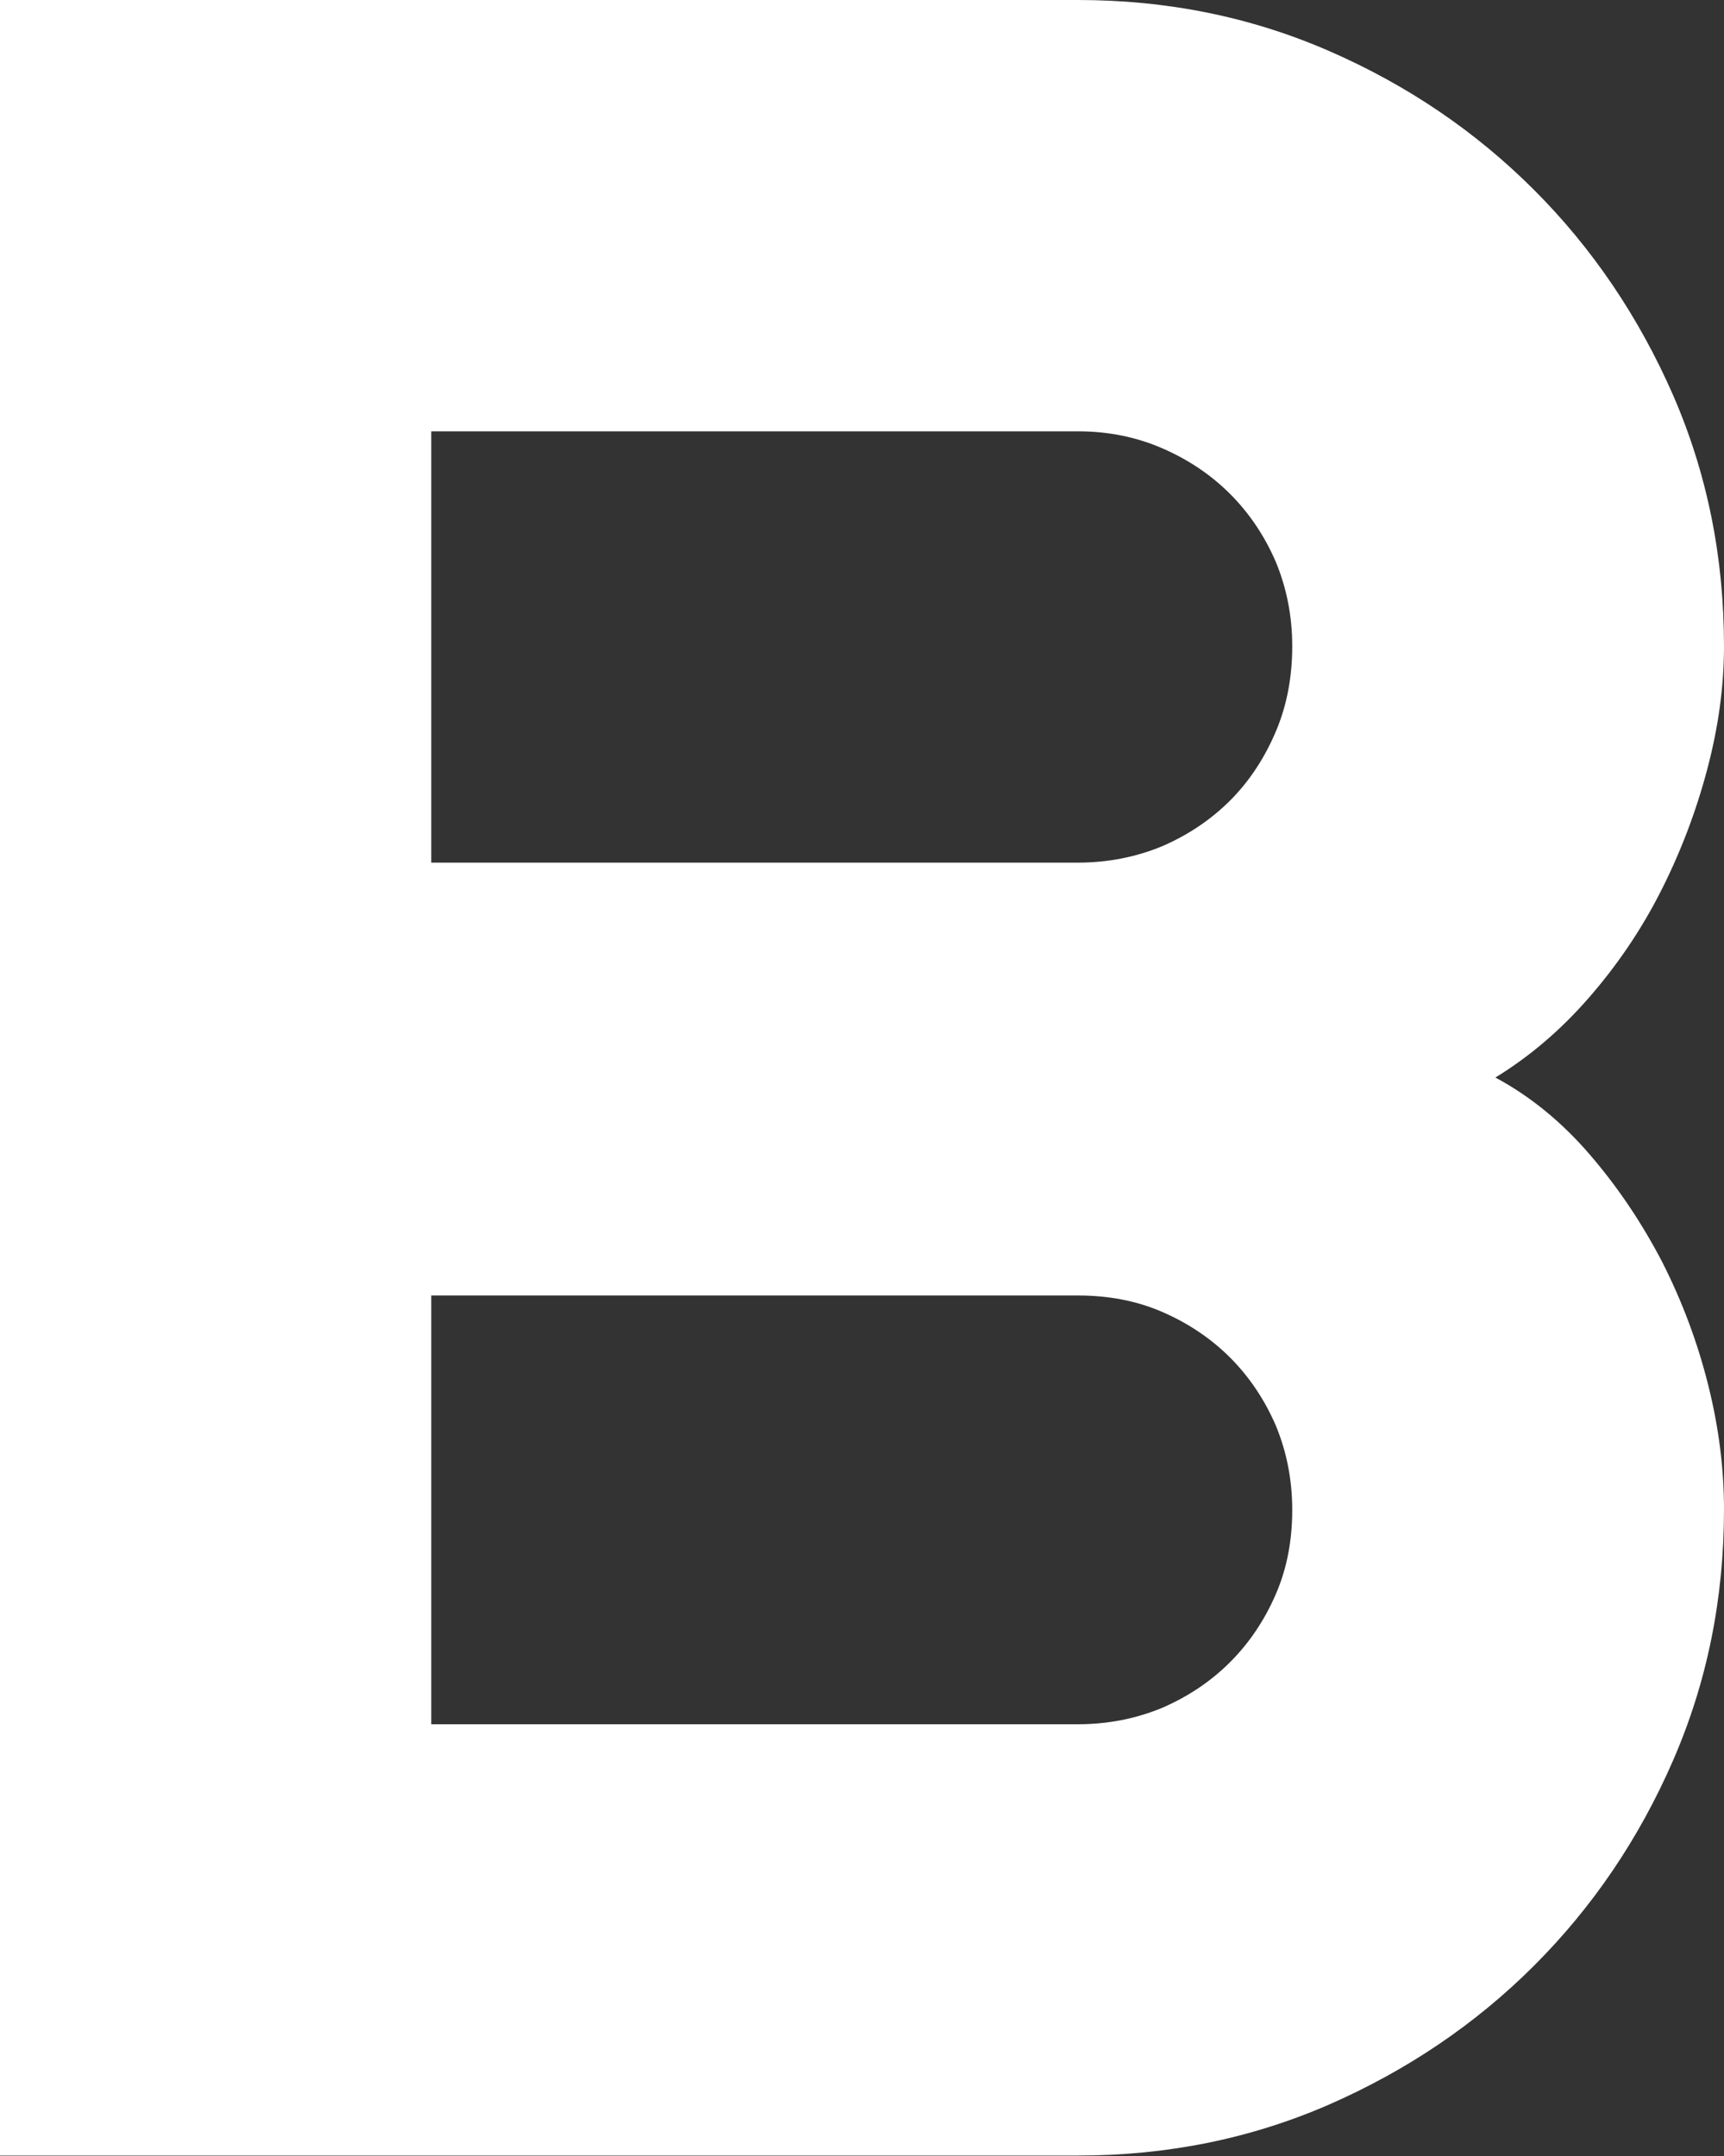 <?xml version="1.0" encoding="UTF-8"?>
<svg id="Livello_2" data-name="Livello 2" xmlns="http://www.w3.org/2000/svg" viewBox="0 0 33.86 42.34">
  <rect x="0" y="0" width="33.86" height="42.34" fill="#333333" stroke="none"/>
  <defs>
    <style>
      .cls-1 {
        fill: #fff;
        stroke-width: 0px;
      }
    </style>
  </defs>
  <g id="Layer_1" data-name="Layer 1">
    <path class="cls-1" d="m33.86,29.64c0,1.75-.33,3.39-1,4.93-.67,1.54-1.58,2.88-2.73,4.03-1.15,1.15-2.5,2.06-4.03,2.73-1.54.67-3.18,1-4.93,1H0V0h21.17c1.75,0,3.39.33,4.93,1,1.54.67,2.88,1.58,4.03,2.73,1.15,1.15,2.06,2.5,2.73,4.03.67,1.54,1,3.18,1,4.93,0,.79-.11,1.59-.33,2.42-.22.83-.52,1.62-.91,2.39-.39.77-.87,1.47-1.42,2.1-.55.63-1.16,1.15-1.83,1.56.69.37,1.31.88,1.86,1.52.55.64,1.02,1.34,1.42,2.11.39.77.69,1.57.9,2.41.21.84.31,1.65.31,2.44Zm-25.39-12.7h12.7c.59,0,1.14-.11,1.65-.32.51-.22.96-.52,1.34-.9.38-.38.68-.84.9-1.36.22-.52.32-1.08.32-1.67s-.11-1.14-.32-1.65c-.22-.51-.52-.96-.9-1.34-.38-.38-.83-.68-1.34-.9-.51-.22-1.06-.33-1.65-.33h-12.7v8.47Zm0,16.92h12.7c.59,0,1.14-.11,1.65-.32.51-.22.96-.52,1.34-.9.38-.38.68-.83.9-1.34.22-.51.32-1.06.32-1.65s-.11-1.14-.32-1.65c-.22-.51-.52-.96-.9-1.34-.38-.38-.83-.68-1.34-.9-.51-.22-1.06-.32-1.65-.32h-12.7v8.44Z"/>
  </g>
</svg>